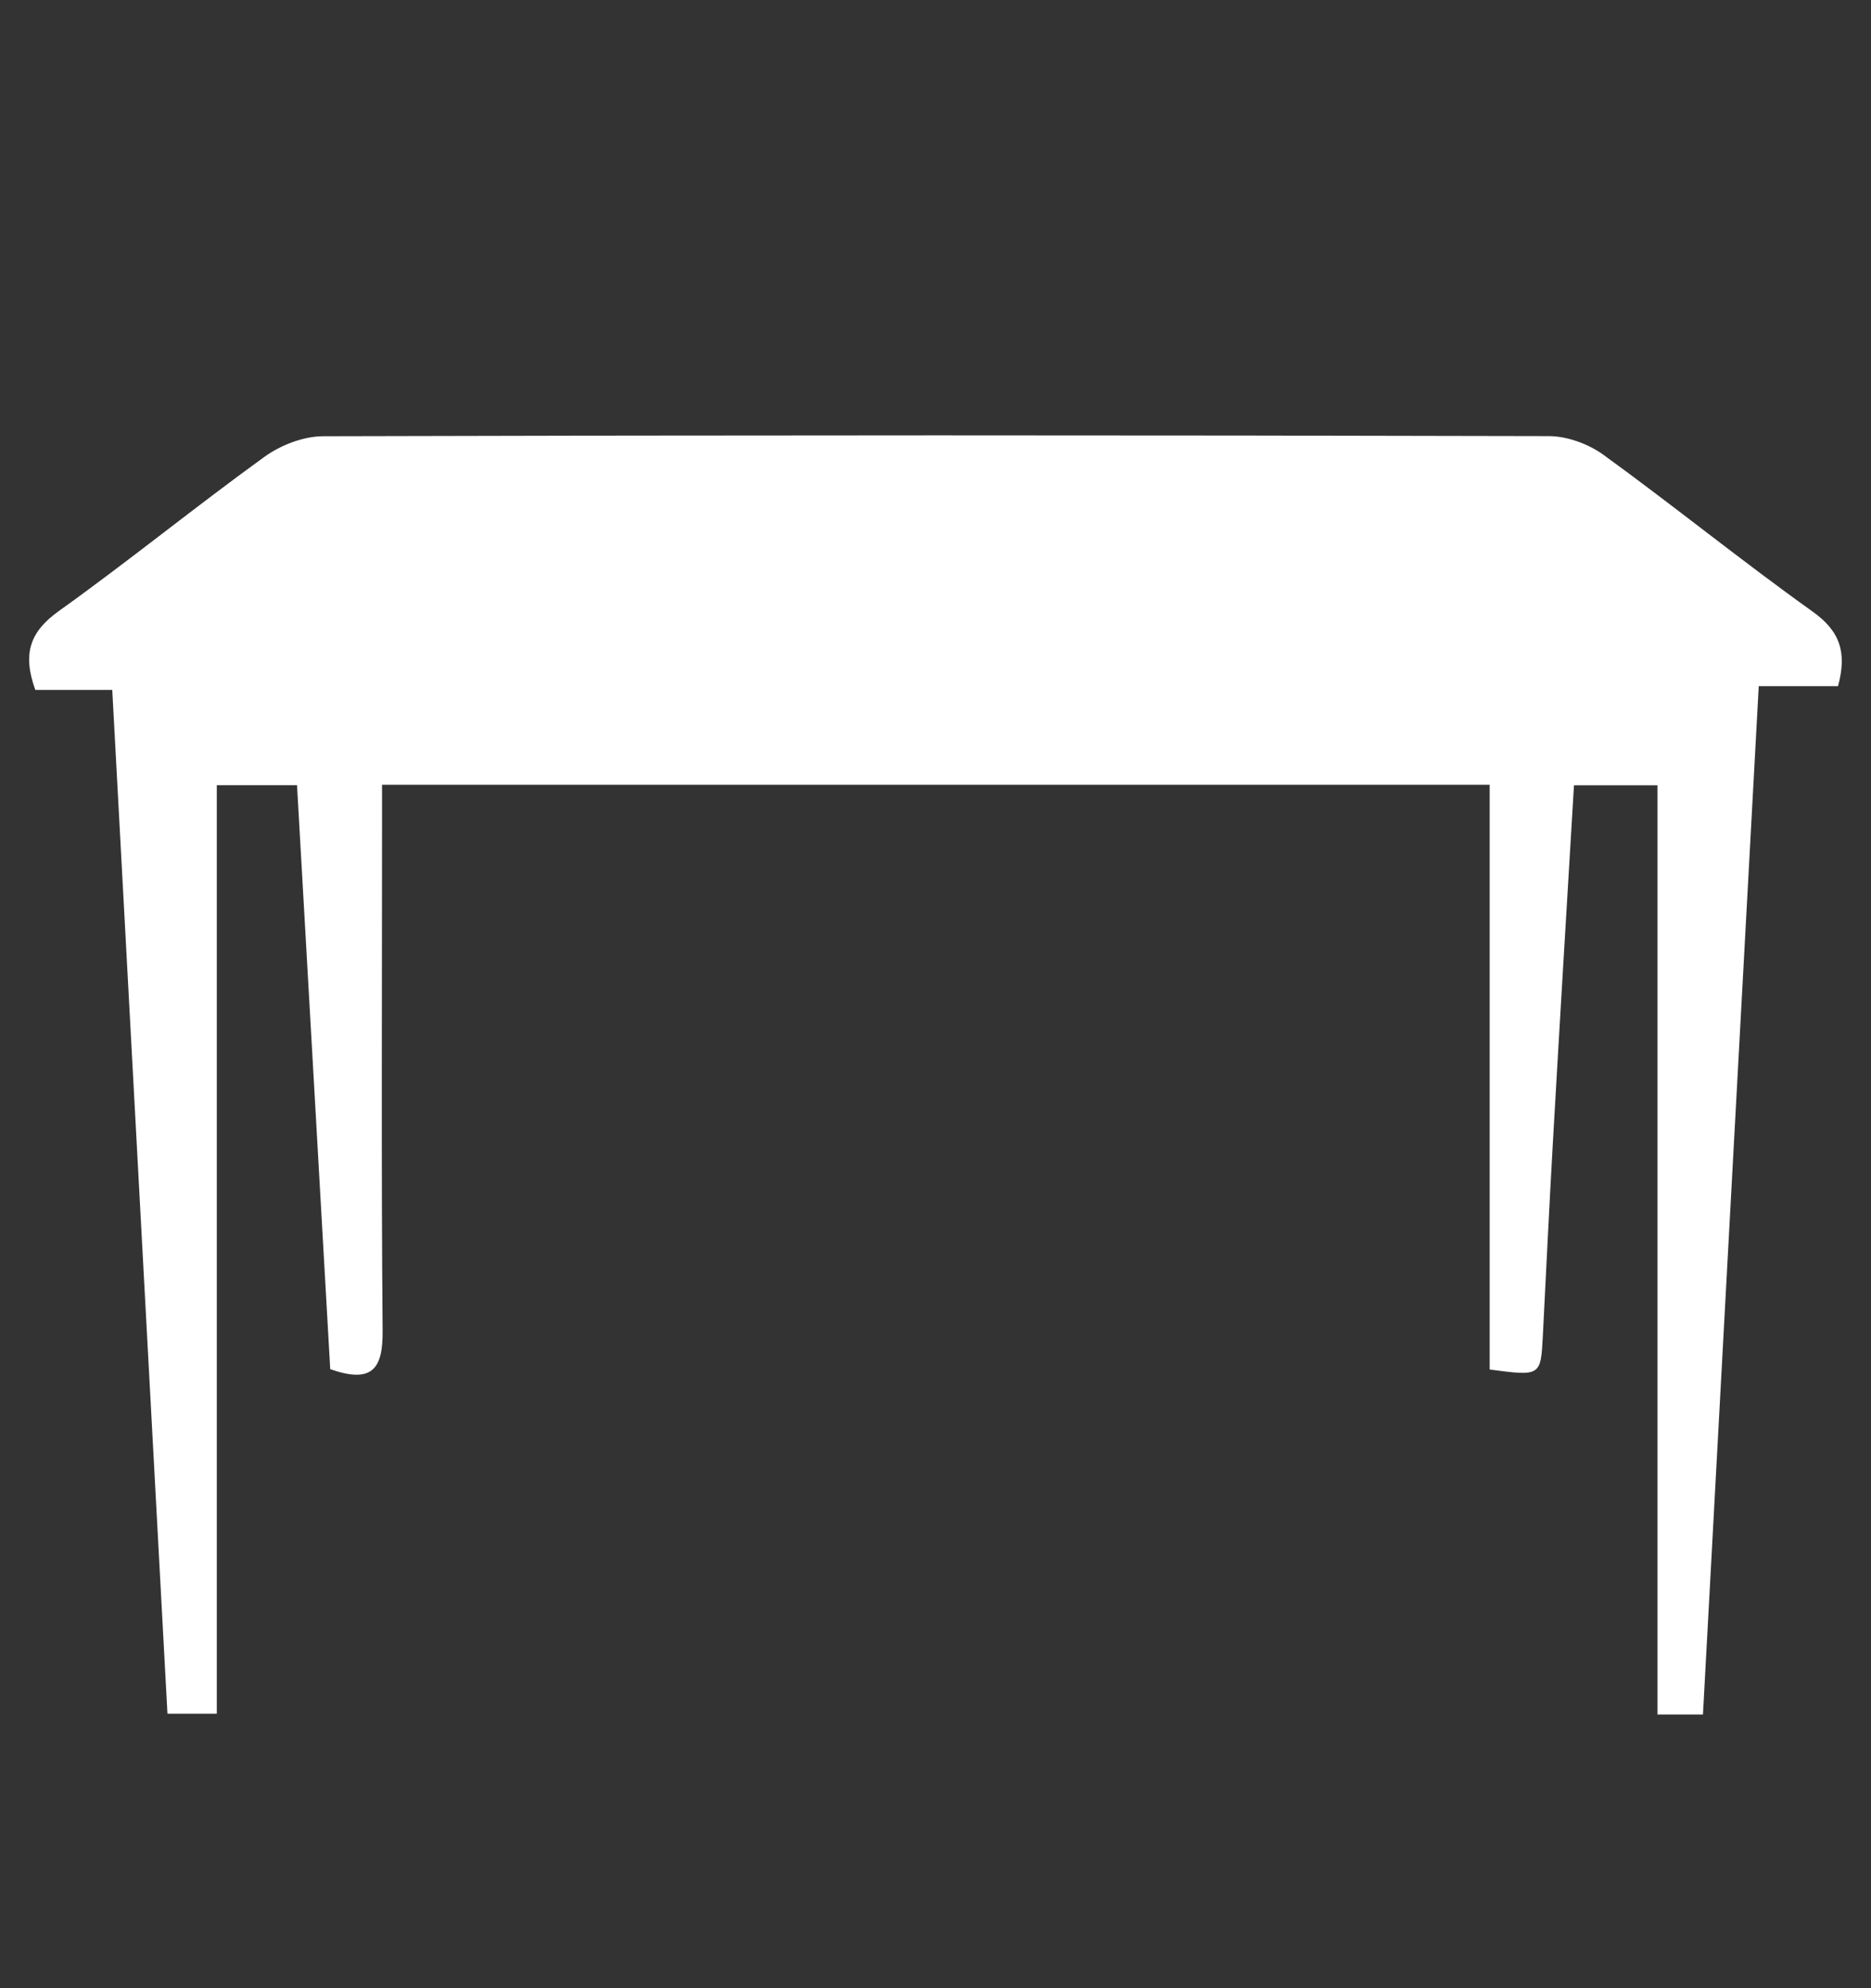 <?xml version="1.0" encoding="utf-8"?>
<!-- Generator: Adobe Illustrator 22.0.1, SVG Export Plug-In . SVG Version: 6.00 Build 0)  -->
<svg version="1.1" id="Layer_1" xmlns="http://www.w3.org/2000/svg" xmlns:xlink="http://www.w3.org/1999/xlink" x="0px" y="0px"
	 viewBox="0 0 1600 1700" style="enable-background:new 0 0 1600 1700;" xml:space="preserve">
<rect x="0" y="0" width="1600" height="1700" fill="#333333" stroke="none"/>
<style type="text/css">
	.st0{fill:#FFFFFF;}
</style>
<path class="st0" d="M1456.3,1466c-15.1,0-25.3,0-38.9,0c0-264.4,0-527.9,0-794.5c-24.9,0-46.6,0-71.4,0
	c-6.1,102.3-12.3,204.3-18.1,306.4c-3.1,54.5-5.7,109.1-8.5,163.7c-1.8,35.2-1.7,35.2-45.5,29.4c0-165.4,0-331.4,0-500
	c-316.7,0-629.2,0-947.2,0c0,14.7,0,28.9,0,43c0,141.3-0.7,282.6,0.5,424c0.3,32.4-8.9,45.3-44.8,32.7
	c-9.4-164.9-18.8-330.7-28.4-499.3c-22.2,0-42.8,0-68.6,0c0,263,0,527.4,0,793.9c-16,0-27,0-42.2,0
	c-15.7-291.4-31.3-581.2-47.2-875.4c-22.4,0-44.3,0-65.8,0c-11.3-31.3-4.4-49.9,20.2-67.5c59.6-42.6,116.5-89,175.9-131.9
	c13.9-10,33.3-17.5,50.2-17.5c349.3-1,698.6-1,1047.9-0.1c15.8,0,34,6.7,46.8,16c60.4,43.8,118.4,90.9,179.1,134.2
	c23.5,16.8,29.2,35.1,21.5,63.6c-20.6,0-41.5,0-67.8,0C1488,880.2,1472.3,1170.9,1456.3,1466z"/>
</svg>
